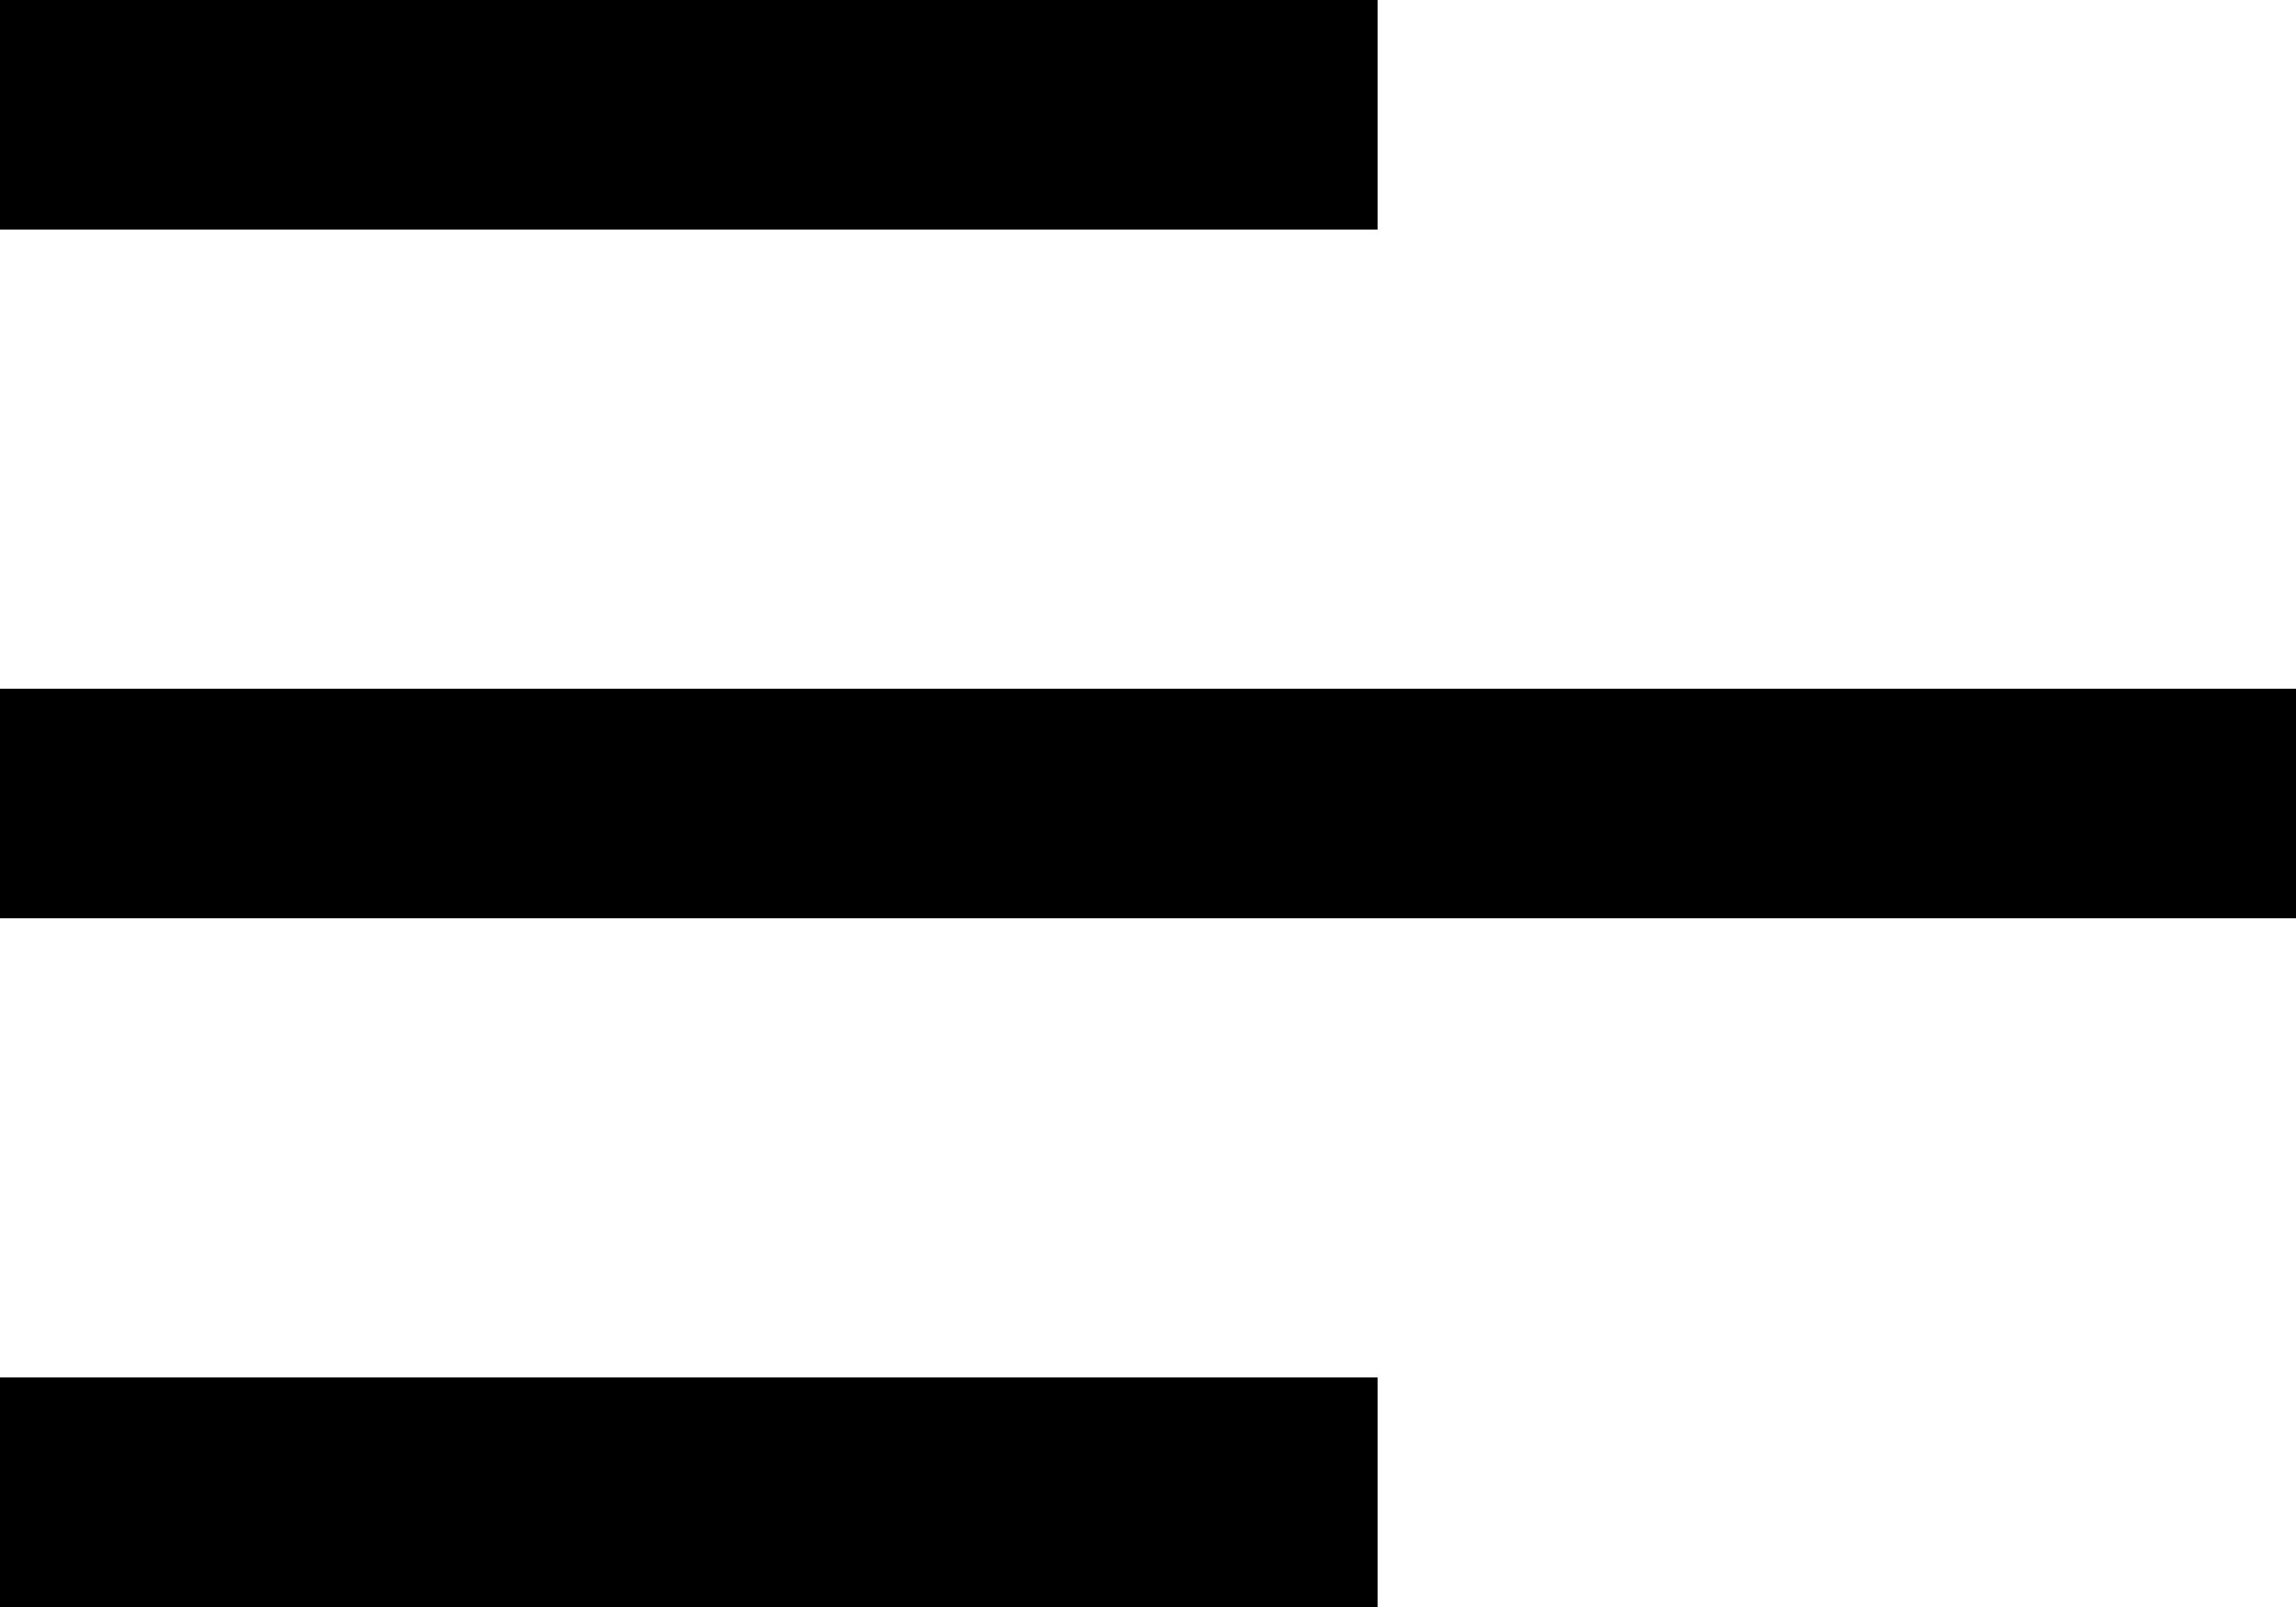<svg width="20" height="14" viewBox="0 0 20 14" fill="none" xmlns="http://www.w3.org/2000/svg">
<path d="M0 1H12" stroke="black" stroke-width="2"/>
<path d="M0 7H20" stroke="black" stroke-width="2"/>
<path d="M0 13H12" stroke="black" stroke-width="2"/>
</svg>
